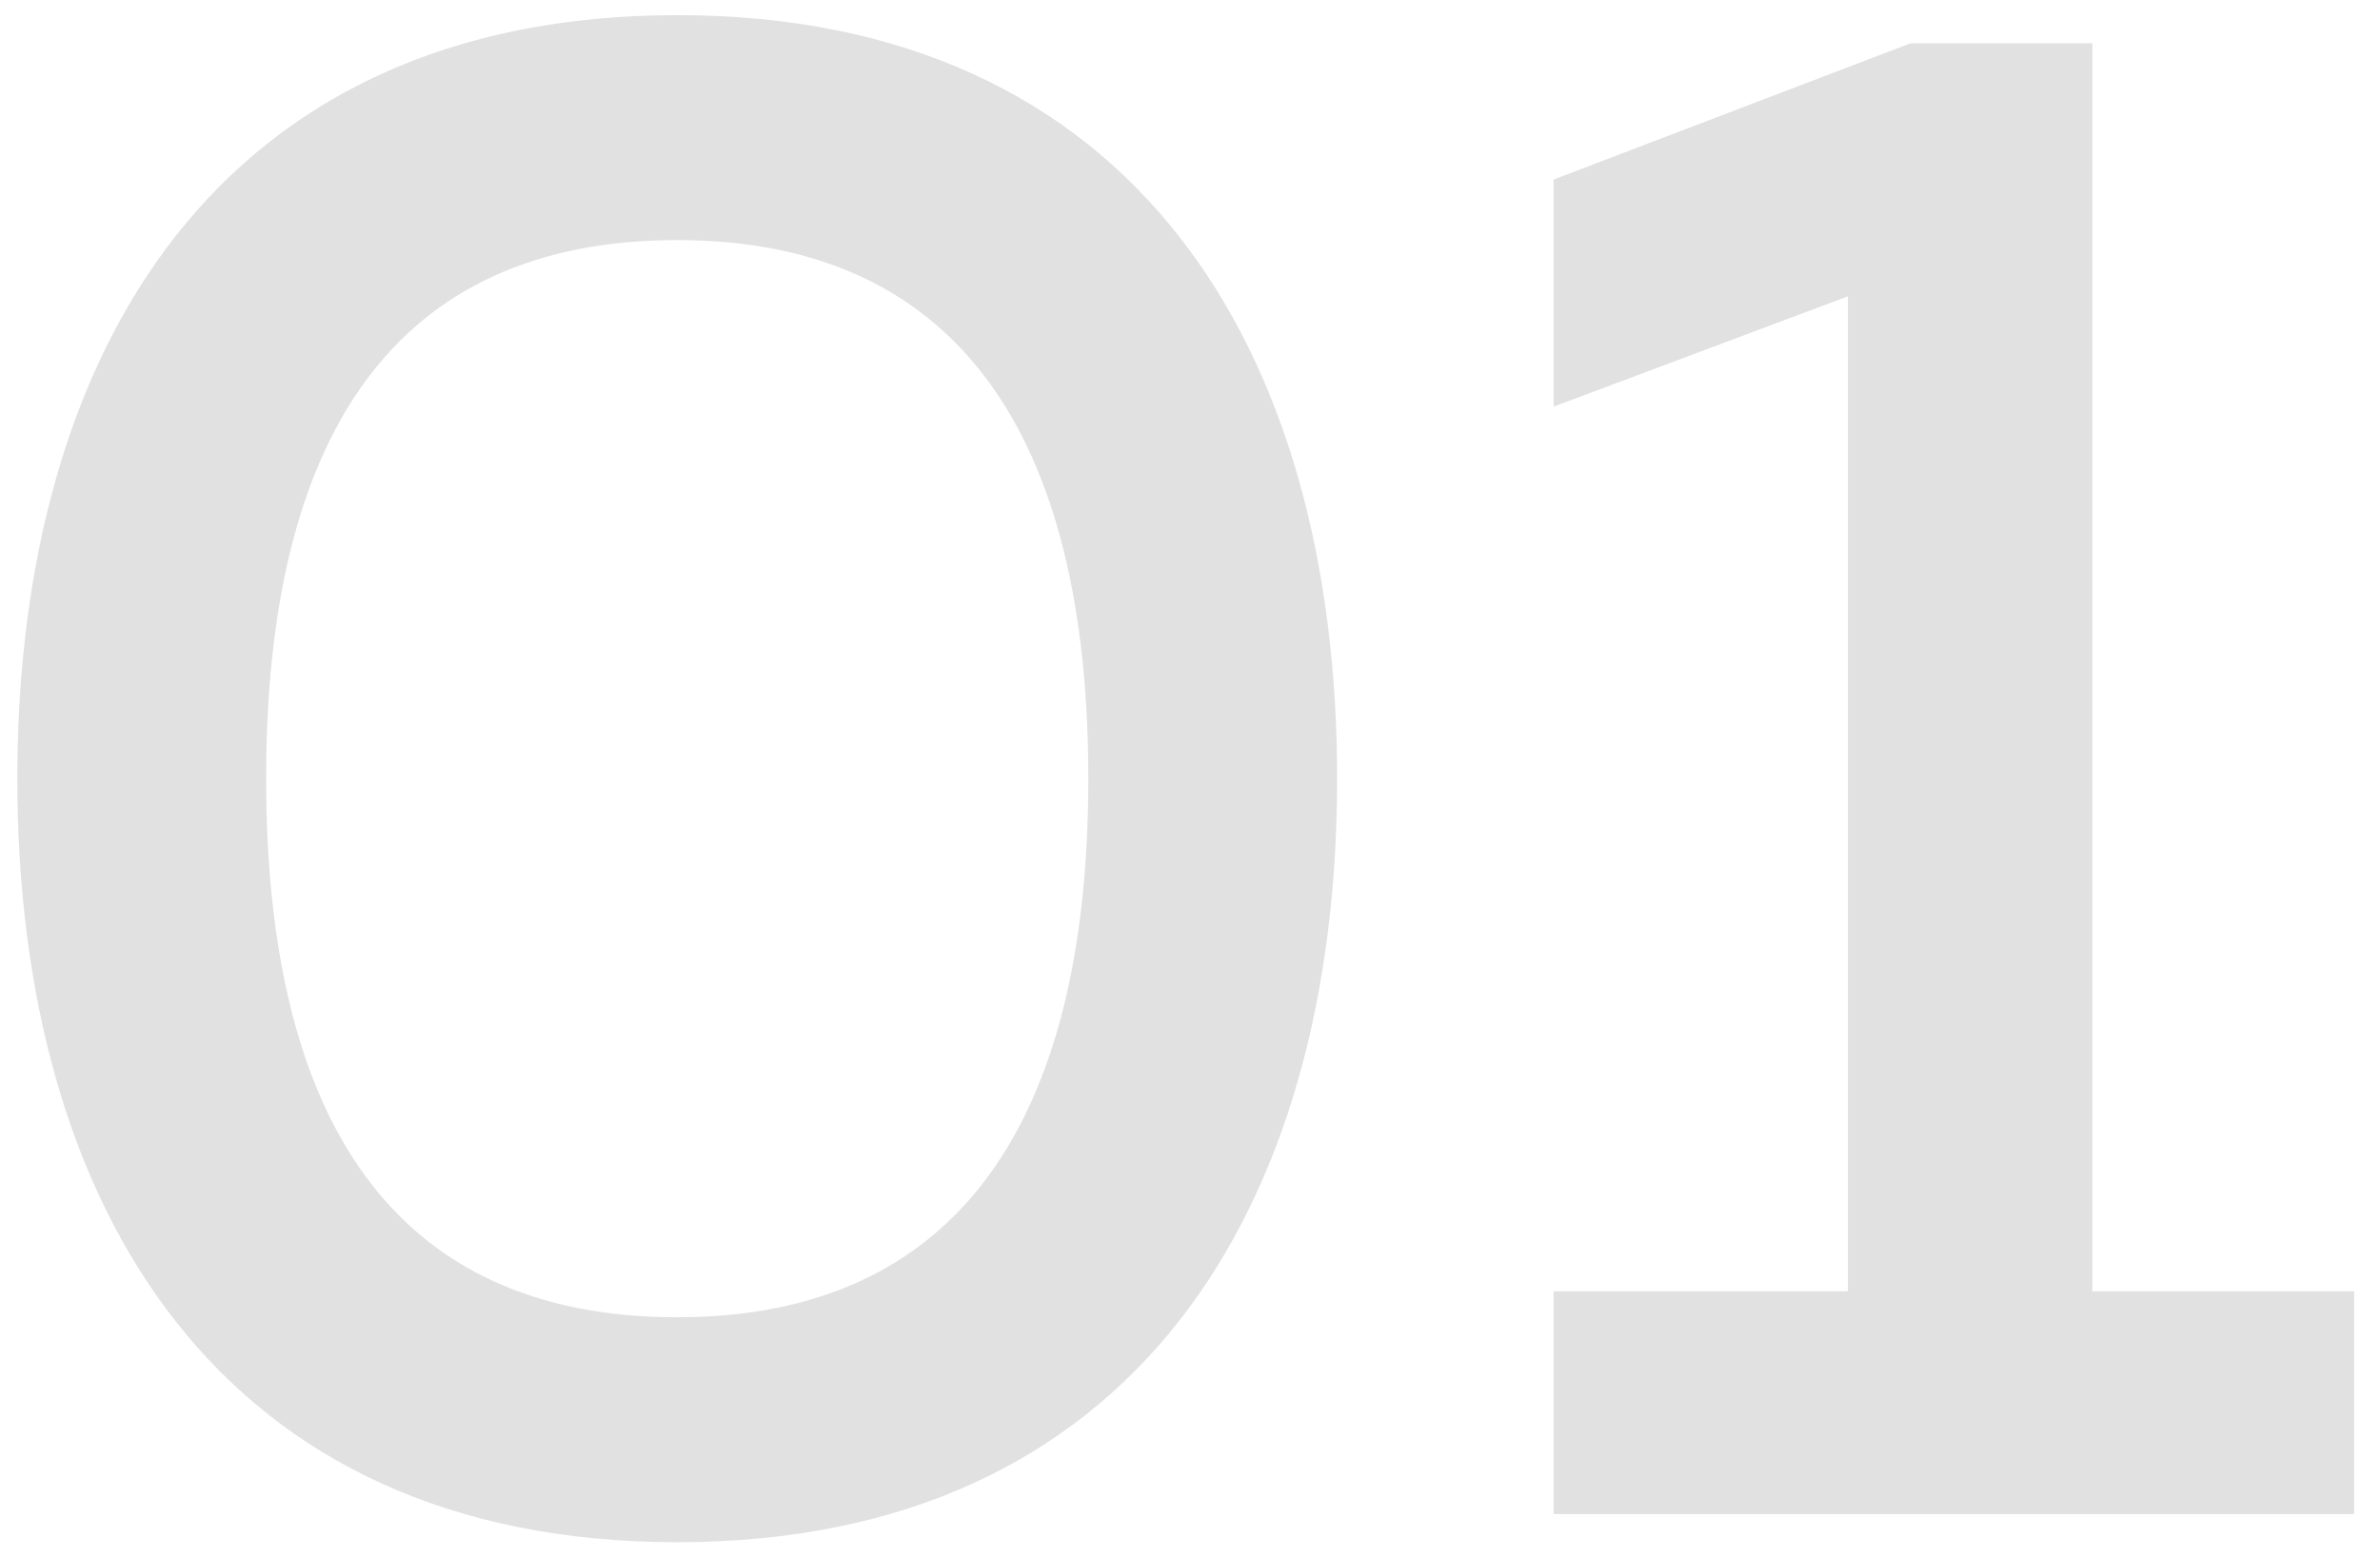 <?xml version="1.0" encoding="UTF-8"?> <svg xmlns="http://www.w3.org/2000/svg" width="55" height="36" viewBox="0 0 55 36" fill="none"><path opacity="0.2" d="M0.4 18C0.4 8.05 5.1 0.35 15.65 0.35C26.2 0.35 30.9 8.05 30.9 18C30.9 27.95 26.2 35.65 15.65 35.65C5.1 35.65 0.4 27.95 0.4 18ZM25.15 18C25.15 10.1 22.15 5.55 15.65 5.55C9.1 5.55 6.15 10.1 6.15 18C6.15 25.9 9.1 30.45 15.65 30.45C22.15 30.45 25.15 25.9 25.15 18ZM44.153 1H48.353V29.85H54.403V35H35.903V29.85H42.703V6.85L35.903 9.4V4.15L44.153 1Z" fill="#6B6B6B"></path></svg> 